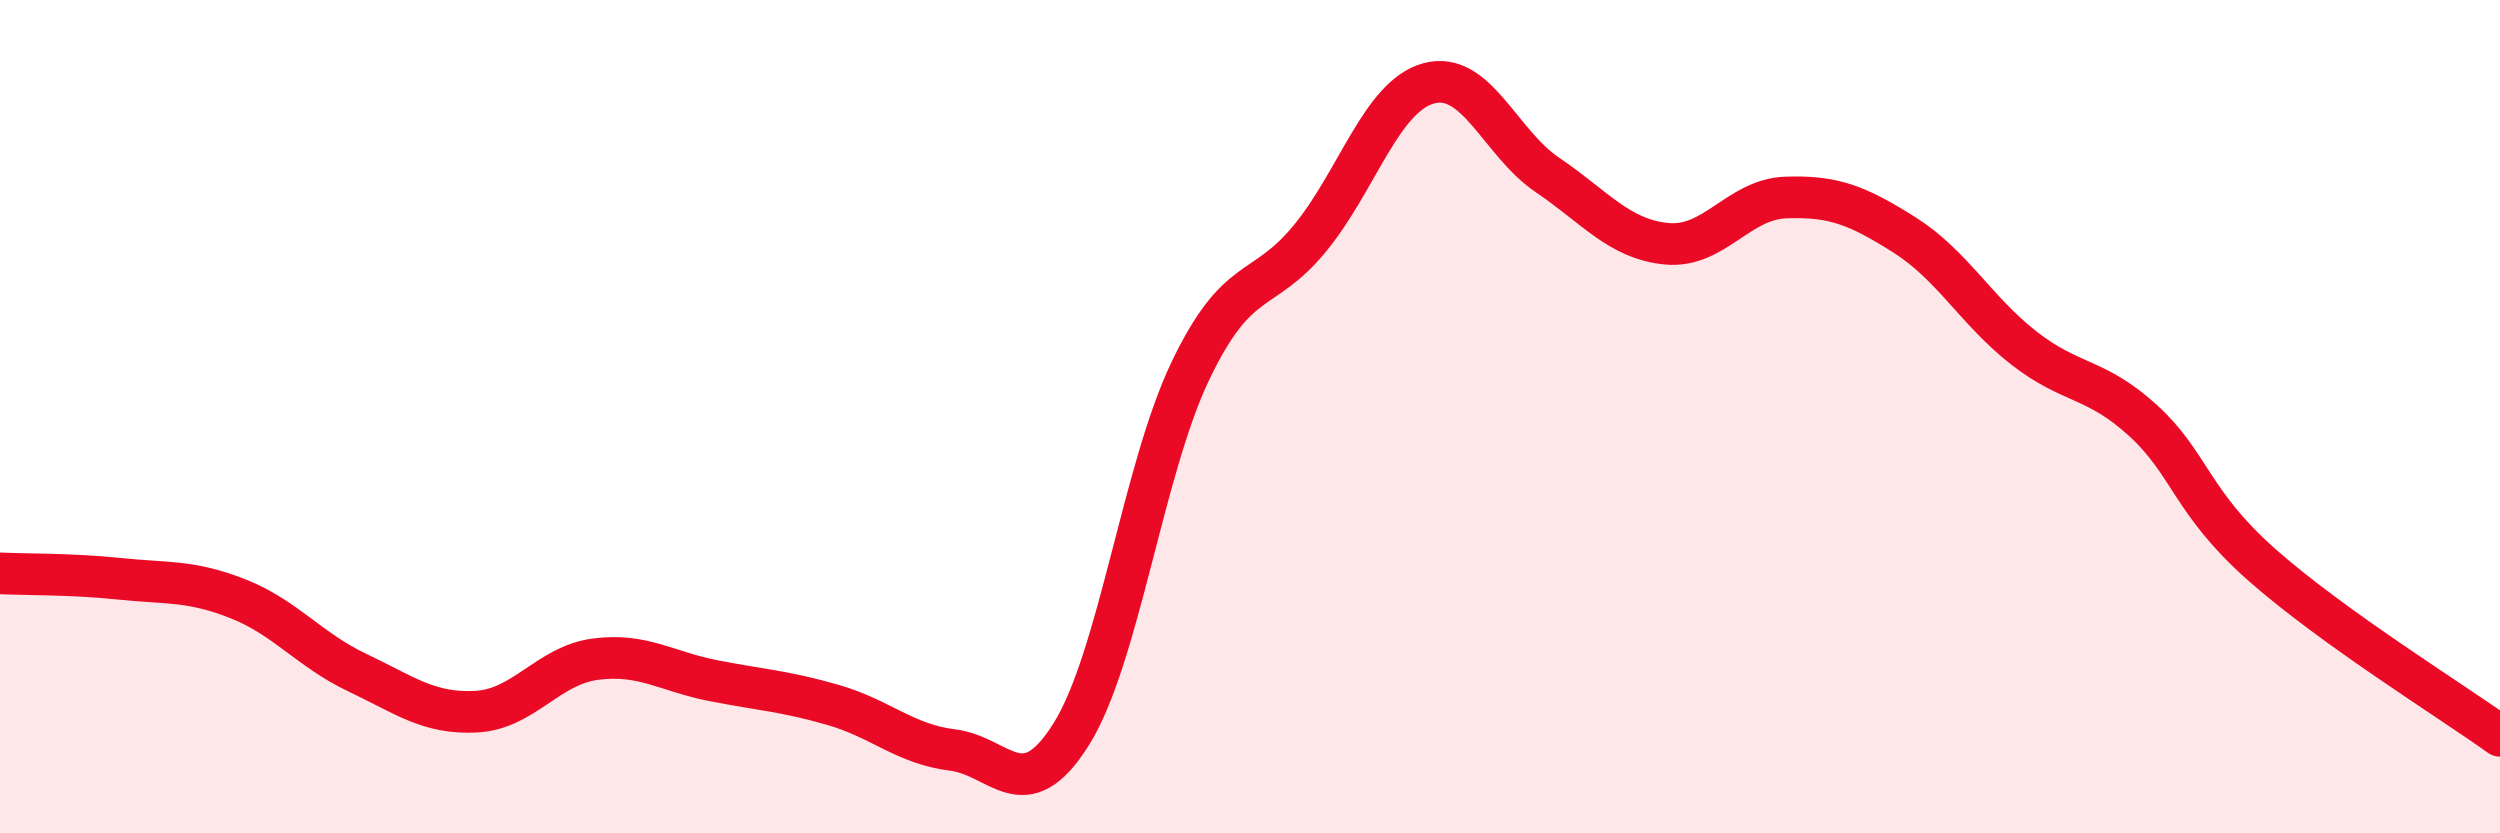 
    <svg width="60" height="20" viewBox="0 0 60 20" xmlns="http://www.w3.org/2000/svg">
      <path
        d="M 0,13.76 C 0.57,13.79 1.72,13.77 2.86,13.89 C 4,14.01 4.57,13.92 5.71,14.37 C 6.85,14.82 7.43,15.6 8.57,16.14 C 9.71,16.68 10.29,17.14 11.43,17.08 C 12.57,17.02 13.15,15.97 14.29,15.82 C 15.43,15.67 16,16.12 17.14,16.34 C 18.28,16.56 18.86,16.59 20,16.92 C 21.14,17.25 21.72,17.86 22.86,18 C 24,18.14 24.57,19.44 25.71,17.62 C 26.85,15.8 27.43,11.28 28.57,8.9 C 29.71,6.52 30.29,7.11 31.43,5.73 C 32.57,4.35 33.15,2.31 34.29,2 C 35.43,1.69 36,3.43 37.14,4.2 C 38.28,4.97 38.86,5.74 40,5.85 C 41.14,5.96 41.72,4.78 42.86,4.74 C 44,4.7 44.57,4.92 45.71,5.64 C 46.85,6.36 47.43,7.46 48.57,8.35 C 49.71,9.24 50.29,9.05 51.43,10.09 C 52.57,11.13 52.58,12.05 54.29,13.56 C 56,15.07 58.86,16.84 60,17.66L60 20L0 20Z"
        fill="#EB0A25"
        opacity="0.1"
        stroke-linecap="round"
        stroke-linejoin="round"
      />
      <path
        d="M 0,13.76 C 0.57,13.79 1.72,13.77 2.86,13.89 C 4,14.01 4.57,13.92 5.71,14.37 C 6.85,14.82 7.43,15.6 8.57,16.14 C 9.71,16.68 10.29,17.14 11.43,17.08 C 12.57,17.02 13.15,15.97 14.29,15.82 C 15.43,15.67 16,16.12 17.14,16.34 C 18.28,16.56 18.86,16.59 20,16.92 C 21.14,17.25 21.72,17.86 22.86,18 C 24,18.14 24.57,19.44 25.71,17.62 C 26.85,15.8 27.43,11.28 28.57,8.9 C 29.71,6.52 30.29,7.11 31.43,5.73 C 32.57,4.35 33.15,2.31 34.29,2 C 35.43,1.69 36,3.43 37.14,4.2 C 38.28,4.97 38.86,5.74 40,5.85 C 41.14,5.96 41.72,4.78 42.86,4.74 C 44,4.7 44.57,4.92 45.71,5.64 C 46.85,6.36 47.43,7.46 48.57,8.35 C 49.71,9.24 50.29,9.05 51.43,10.09 C 52.57,11.13 52.58,12.05 54.29,13.56 C 56,15.07 58.86,16.84 60,17.66"
        stroke="#EB0A25"
        stroke-width="1"
        fill="none"
        stroke-linecap="round"
        stroke-linejoin="round"
      />
    </svg>
  